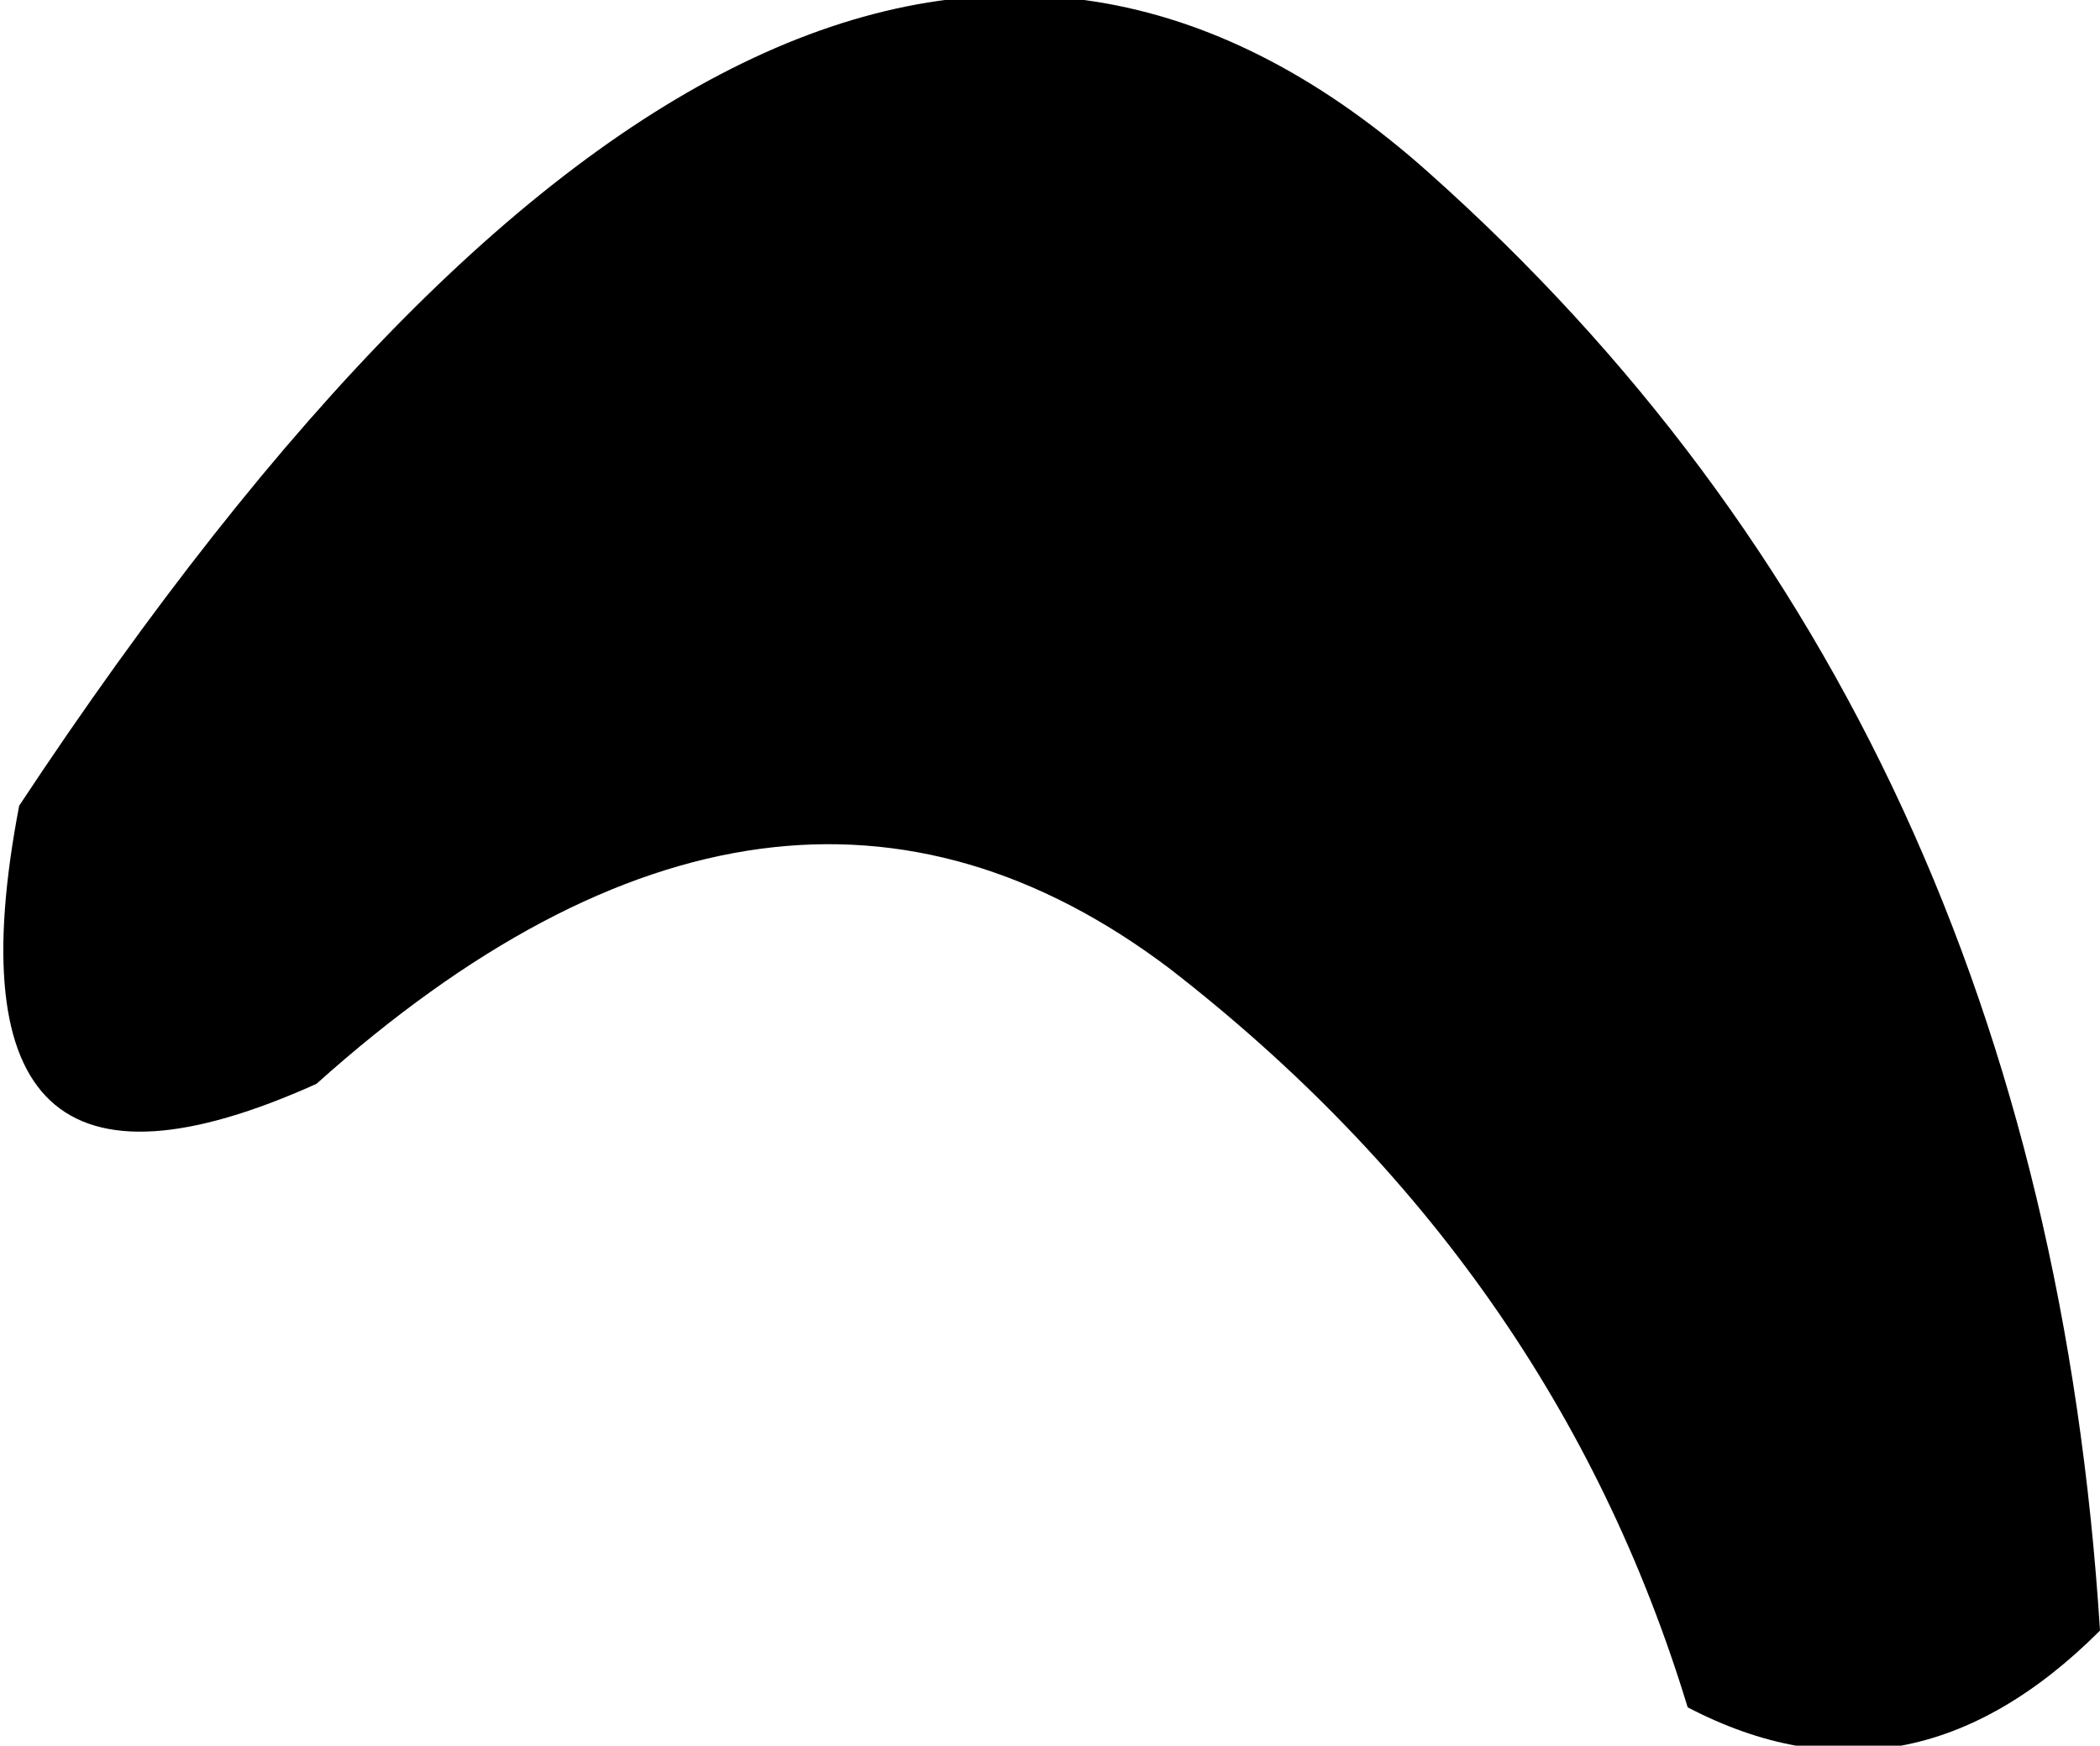 <?xml version="1.0" encoding="UTF-8" standalone="no"?>
<svg xmlns:xlink="http://www.w3.org/1999/xlink" height="9.1px" width="10.95px" xmlns="http://www.w3.org/2000/svg">
  <g transform="matrix(1.0, 0.0, 0.0, 1.0, 5.45, 4.5)">
    <path d="M3.35 4.4 Q2.65 2.1 0.65 0.55 -1.4 -1.0 -3.8 1.15 -5.8 2.05 -5.35 -0.3 -1.25 -6.5 2.0 -3.6 5.2 -0.75 5.5 4.0 4.5 5.0 3.35 4.4" fill="#000000" fill-rule="evenodd" stroke="none"/>
  </g>
</svg>
